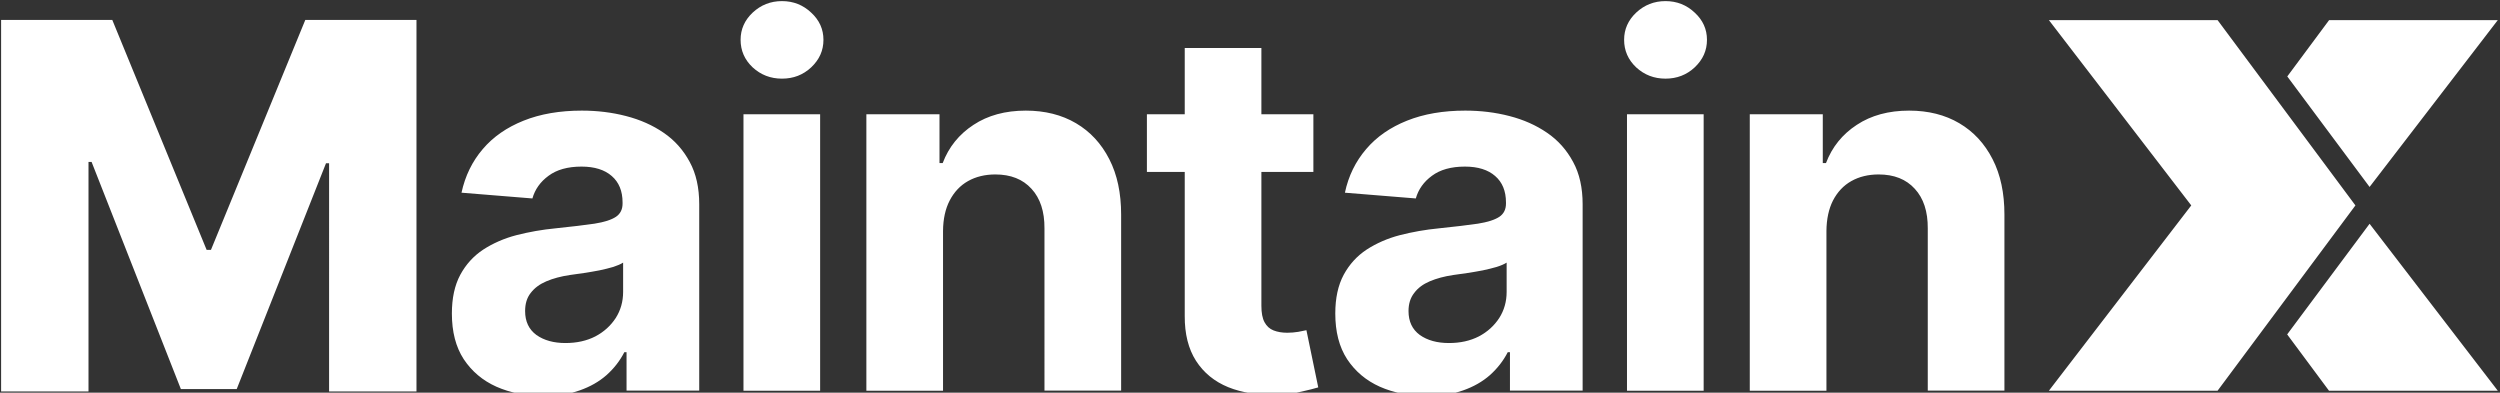 <svg version="1.1" id="Layer_1" xmlns="http://www.w3.org/2000/svg" x="0" y="0" viewBox="390 317 2260 355" xml:space="preserve">
  <rect x="390" y="317" width="2260" height="355" fill="#333333" stroke="none"/>
  <style>
    .st0{fill:#fff}
  </style>
  <path class="st0" d="m2242.2 670.2 128.7-167.5-128.7-167.5h152.5l124.6 167.5-124.6 167.5h-152.5zM2041.1 525.7v144.5h-69.3V420.3h66v44.1h2.9c5.5-14.5 14.8-26 27.8-34.5 13-8.6 28.8-12.9 47.3-12.9 17.4 0 32.5 3.8 45.4 11.4 12.9 7.6 22.9 18.4 30.1 32.5 7.2 14 10.7 30.7 10.7 50.1v159.1h-69.3V523.5c.1-15.3-3.8-27.2-11.7-35.8-7.9-8.7-18.8-13-32.7-13-9.3 0-17.6 2-24.7 6-7.1 4-12.6 9.9-16.6 17.6-3.8 7.5-5.8 16.7-5.9 27.4zM1860.8 670.2V420.3h69.3v249.9h-69.3zm34.8-282.1c-10.3 0-19.1-3.4-26.5-10.2-7.3-6.9-10.9-15.2-10.9-24.9 0-9.5 3.6-17.7 10.9-24.6 7.4-6.9 16.2-10.4 26.5-10.4s19.1 3.5 26.4 10.4c7.4 6.8 11.1 15 11.1 24.6 0 9.7-3.7 17.9-11.1 24.9-7.3 6.8-16.1 10.2-26.4 10.2zM1680 674.9c-15.9 0-30.2-2.8-42.6-8.3-12.5-5.6-22.3-13.9-29.6-24.9-7.2-11.1-10.7-24.8-10.7-41.3 0-13.9 2.5-25.5 7.6-35 5.1-9.4 12-17 20.8-22.8 8.8-5.7 18.8-10.1 29.9-13 11.3-2.9 23.1-5 35.5-6.2 14.5-1.5 26.2-2.9 35.1-4.2 8.9-1.4 15.3-3.5 19.4-6.2 4-2.7 6-6.7 6-12v-1c0-10.3-3.3-18.3-9.8-23.9-6.4-5.6-15.5-8.5-27.3-8.5-12.5 0-22.4 2.8-29.8 8.3-7.4 5.4-12.3 12.3-14.6 20.5l-64.1-5.2c3.2-15.2 9.7-28.3 19.2-39.4 9.5-11.2 21.9-19.7 36.9-25.7 15.2-6.1 32.8-9.1 52.7-9.1 13.9 0 27.2 1.6 39.9 4.9 12.8 3.3 24.1 8.3 34 15.1 10 6.8 17.8 15.6 23.6 26.4 5.8 10.6 8.6 23.4 8.6 38.2v168.5H1755v-34.7h-2c-4 7.8-9.4 14.7-16.1 20.7-6.7 5.9-14.8 10.5-24.2 13.8-9.4 3.4-20.3 5-32.7 5zm19.9-47.8c10.2 0 19.2-2 27-6 7.8-4.1 13.9-9.7 18.4-16.6 4.4-6.9 6.7-14.8 6.7-23.6v-26.5c-2.2 1.4-5.2 2.7-9 3.9-3.7 1.1-7.9 2.1-12.5 3.1-4.7.9-9.3 1.7-14 2.4-4.7.7-8.9 1.2-12.7 1.8-8.1 1.2-15.2 3.1-21.3 5.7-6.1 2.6-10.8 6.1-14.1 10.6-3.4 4.3-5.1 9.8-5.1 16.3 0 9.4 3.4 16.6 10.2 21.6 6.9 4.9 15.7 7.3 26.4 7.3zM1571 615.5c-1.7.3-4.2.8-7.5 1.5-3.2.5-6.5.8-9.8.8-4.7 0-8.8-.7-12.4-2.1-3.5-1.4-6.2-3.8-8.1-7.3-2-3.6-2.9-8.6-2.9-15v-121h47v-52.1h-47v-59.9H1461v59.9h-34.2v52.1h34.2v130.1c-.1 16.4 3.3 29.9 10.2 40.7 6.9 10.7 16.6 18.7 29.1 23.8 12.6 5.1 27.2 7.3 43.9 6.7 9-.3 16.7-1.2 22.9-2.8 6.3-1.4 11.2-2.7 14.6-3.7l-10.7-51.7zM1242.5 525.7v144.5h-69.3V420.3h66.1v44.1h2.9c5.5-14.5 14.8-26 27.8-34.5 13-8.6 28.8-12.9 47.3-12.9 17.3 0 32.5 3.8 45.4 11.4 12.9 7.6 22.9 18.4 30.1 32.5 7.2 14 10.7 30.7 10.7 50.1v159.1h-69.3V523.5c.1-15.3-3.8-27.2-11.7-35.8-7.9-8.7-18.8-13-32.7-13-9.3 0-17.6 2-24.7 6-7.1 4-12.6 9.9-16.6 17.6-3.9 7.5-5.9 16.7-6 27.4zM1062.1 670.2V420.3h69.3v249.9h-69.3zm34.8-282.1c-10.3 0-19.1-3.4-26.5-10.2-7.3-6.9-10.9-15.2-10.9-24.9 0-9.5 3.6-17.7 10.9-24.6 7.4-6.9 16.2-10.4 26.5-10.4s19.1 3.5 26.4 10.4c7.4 6.8 11.1 15 11.1 24.6 0 9.7-3.7 17.9-11.1 24.9-7.3 6.8-16 10.2-26.4 10.2zM881.4 674.9c-15.9 0-30.2-2.8-42.6-8.3-12.5-5.6-22.3-13.9-29.6-24.9-7.2-11.1-10.7-24.8-10.7-41.3 0-13.9 2.5-25.5 7.6-35 5.1-9.4 12-17 20.8-22.8 8.8-5.7 18.8-10.1 29.9-13 11.3-2.9 23.1-5 35.5-6.2 14.5-1.5 26.2-2.9 35.1-4.2 8.9-1.4 15.3-3.5 19.4-6.2 4-2.7 6-6.7 6-12v-1c0-10.3-3.3-18.3-9.8-23.9-6.4-5.6-15.5-8.5-27.3-8.5-12.5 0-22.4 2.8-29.8 8.3-7.4 5.4-12.3 12.3-14.6 20.5l-64.1-5.2c3.3-15.2 9.7-28.3 19.2-39.4 9.5-11.2 21.9-19.7 36.9-25.7 15.2-6.1 32.8-9.1 52.7-9.1 13.9 0 27.2 1.6 39.9 4.9 12.8 3.3 24.1 8.3 34 15.1 10 6.8 17.8 15.6 23.6 26.4 5.8 10.6 8.6 23.4 8.6 38.2v168.5h-65.7v-34.7h-2c-4 7.8-9.4 14.7-16.1 20.7-6.7 5.9-14.8 10.5-24.2 13.8-9.4 3.4-20.3 5-32.7 5zm19.8-47.8c10.2 0 19.2-2 27-6 7.8-4.1 13.9-9.7 18.4-16.6 4.4-6.9 6.7-14.8 6.7-23.6v-26.5c-2.2 1.4-5.2 2.7-8.9 3.9-3.7 1.1-7.9 2.1-12.5 3.1-4.7.9-9.3 1.7-14 2.4-4.7.7-8.9 1.2-12.7 1.8-8.1 1.2-15.2 3.1-21.3 5.7-6.1 2.6-10.8 6.1-14.2 10.6-3.4 4.3-5 9.8-5 16.3 0 9.4 3.4 16.6 10.2 21.6 6.9 4.9 15.7 7.3 26.3 7.3zM391 335h100.5l85.3 207.9h3.9L666 335h100.5v335.9h-79V464.6h-2.8L604 668.7h-50.5l-80.7-205.3H470v207.5h-79V335zM2457.6 619.3l37.8 50.9H2648l-115.9-150.9-74.5 100zM2532.1 486 2648 335.2h-152.5l-37.8 50.9 74.4 99.9z"/>
  <path fill="none" d="M.5.5h3053.1v1004.1H.5z"/>
</svg>